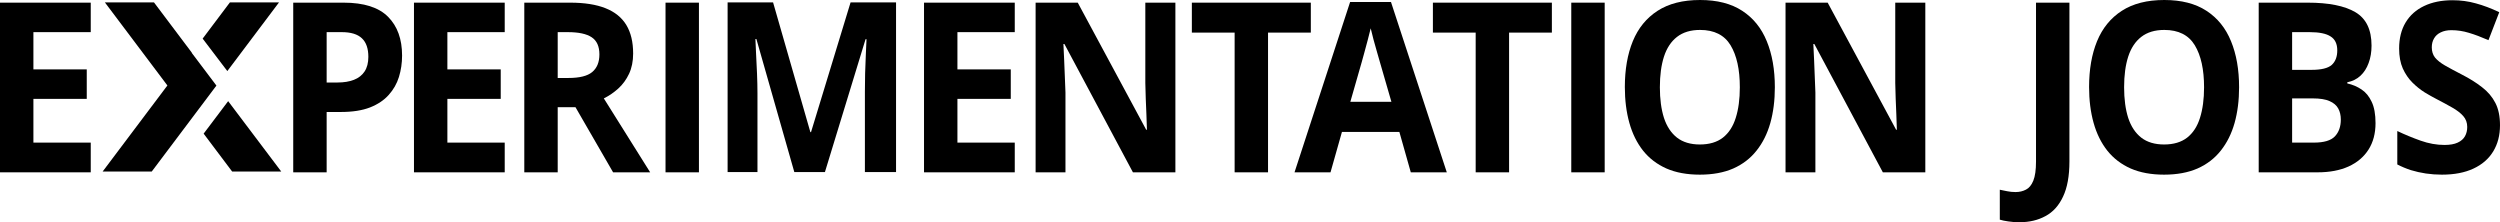 <svg width="270" height="24" viewBox="0 0 270 24" fill="none" xmlns="http://www.w3.org/2000/svg">
<path d="M223.498 17.433C223.498 19.003 223.269 20.269 222.811 21.23C222.361 22.199 221.728 22.901 220.914 23.336C220.107 23.778 219.172 24 218.109 24C217.643 24 217.236 23.971 216.887 23.912C216.53 23.862 216.227 23.799 215.979 23.724V20.491C216.227 20.549 216.495 20.603 216.782 20.654C217.061 20.712 217.36 20.742 217.678 20.742C218.097 20.742 218.473 20.654 218.807 20.478C219.141 20.311 219.404 19.989 219.598 19.513C219.792 19.037 219.889 18.352 219.889 17.458V0.287H223.498V17.433Z" fill="black"/>
<path d="M264.867 0.025C265.751 0.025 266.594 0.138 267.393 0.364C268.2 0.581 269.042 0.899 269.919 1.317L268.754 4.337C267.971 3.995 267.269 3.731 266.648 3.547C266.027 3.355 265.395 3.259 264.751 3.259C264.301 3.259 263.917 3.339 263.599 3.497C263.28 3.648 263.04 3.865 262.877 4.149C262.714 4.425 262.633 4.746 262.633 5.114C262.633 5.548 262.749 5.916 262.982 6.217C263.222 6.509 263.579 6.793 264.052 7.069C264.533 7.345 265.131 7.667 265.845 8.034C266.714 8.477 267.455 8.941 268.068 9.425C268.689 9.901 269.166 10.466 269.5 11.117C269.833 11.761 270 12.563 270 13.524C270 14.61 269.755 15.554 269.266 16.356C268.778 17.158 268.064 17.776 267.125 18.211C266.194 18.645 265.061 18.863 263.727 18.863C263.137 18.863 262.559 18.821 261.992 18.738C261.434 18.654 260.894 18.533 260.375 18.374C259.862 18.207 259.374 18.002 258.908 17.76V14.15C259.715 14.535 260.553 14.881 261.422 15.19C262.291 15.499 263.152 15.654 264.006 15.654C264.595 15.654 265.069 15.571 265.426 15.404C265.79 15.237 266.054 15.007 266.217 14.714C266.38 14.422 266.461 14.088 266.461 13.712C266.461 13.252 266.318 12.86 266.031 12.534C265.744 12.208 265.348 11.903 264.844 11.619C264.347 11.335 263.785 11.029 263.156 10.704C262.76 10.503 262.33 10.261 261.864 9.977C261.399 9.685 260.956 9.329 260.537 8.912C260.119 8.494 259.773 7.988 259.502 7.395C259.238 6.794 259.106 6.075 259.106 5.239C259.106 4.145 259.339 3.209 259.804 2.432C260.27 1.655 260.933 1.062 261.794 0.652C262.663 0.234 263.688 0.026 264.867 0.025Z" fill="black"/>
<path fill-rule="evenodd" clip-rule="evenodd" d="M183.607 0C185.454 2.34653e-05 186.971 0.389 188.158 1.166C189.352 1.943 190.237 3.037 190.811 4.449C191.393 5.861 191.684 7.52 191.684 9.425C191.684 10.837 191.521 12.124 191.195 13.285C190.869 14.438 190.373 15.432 189.706 16.268C189.046 17.104 188.208 17.747 187.192 18.198C186.175 18.641 184.972 18.863 183.583 18.863C182.195 18.863 180.992 18.641 179.976 18.198C178.959 17.747 178.117 17.104 177.45 16.268C176.79 15.432 176.297 14.434 175.972 13.273C175.646 12.111 175.483 10.82 175.483 9.4C175.483 7.503 175.77 5.853 176.344 4.449C176.926 3.037 177.818 1.943 179.021 1.166C180.224 0.389 181.752 0 183.607 0ZM183.607 3.233C182.59 3.233 181.76 3.484 181.116 3.985C180.48 4.478 180.01 5.189 179.708 6.116C179.413 7.035 179.266 8.138 179.266 9.425C179.266 10.703 179.413 11.806 179.708 12.733C180.01 13.652 180.48 14.363 181.116 14.864C181.752 15.357 182.575 15.604 183.583 15.604C184.608 15.604 185.438 15.357 186.074 14.864C186.711 14.363 187.172 13.652 187.459 12.733C187.754 11.806 187.902 10.703 187.902 9.425C187.902 7.503 187.568 5.991 186.901 4.888C186.233 3.785 185.135 3.233 183.607 3.233Z" fill="black"/>
<path fill-rule="evenodd" clip-rule="evenodd" d="M233.745 0C235.592 2.34653e-05 237.108 0.389 238.296 1.166C239.49 1.943 240.375 3.037 240.949 4.449C241.531 5.861 241.822 7.52 241.822 9.425C241.822 10.837 241.659 12.124 241.333 13.285C241.007 14.438 240.511 15.432 239.844 16.268C239.184 17.104 238.346 17.747 237.33 18.198C236.313 18.641 235.11 18.863 233.721 18.863C232.333 18.863 231.13 18.641 230.114 18.198C229.097 17.747 228.255 17.104 227.588 16.268C226.928 15.432 226.435 14.434 226.11 13.273C225.784 12.111 225.621 10.82 225.621 9.4C225.621 7.503 225.908 5.853 226.482 4.449C227.064 3.037 227.956 1.943 229.159 1.166C230.362 0.389 231.89 0 233.745 0ZM233.745 3.233C232.728 3.233 231.898 3.484 231.254 3.985C230.618 4.478 230.148 5.189 229.846 6.116C229.551 7.035 229.404 8.138 229.404 9.425C229.404 10.703 229.551 11.806 229.846 12.733C230.148 13.652 230.618 14.363 231.254 14.864C231.89 15.357 232.713 15.604 233.721 15.604C234.746 15.604 235.576 15.357 236.212 14.864C236.849 14.363 237.31 13.652 237.597 12.733C237.892 11.806 238.039 10.703 238.039 9.425C238.039 7.503 237.706 5.991 237.039 4.888C236.371 3.785 235.273 3.233 233.745 3.233Z" fill="black"/>
<path fill-rule="evenodd" clip-rule="evenodd" d="M156.254 18.612H152.366L151.132 14.25H144.929L143.695 18.612H139.808L145.813 0.213H150.225L156.254 18.612ZM148.036 3.058C147.959 3.401 147.85 3.827 147.711 4.337C147.579 4.838 147.451 5.314 147.326 5.765C147.202 6.216 147.113 6.538 147.059 6.73L145.837 10.991H150.271L149.037 6.73C148.96 6.446 148.855 6.083 148.723 5.64C148.599 5.189 148.471 4.733 148.339 4.274C148.215 3.806 148.114 3.401 148.036 3.058Z" fill="black"/>
<path d="M9.8 3.471H3.608V7.494H9.369V10.678H3.608V15.402H9.8V18.611H0V0.287H9.8V3.471Z" fill="black"/>
<path fill-rule="evenodd" clip-rule="evenodd" d="M37.105 0.287C39.301 0.287 40.903 0.797 41.912 1.816C42.92 2.827 43.425 4.223 43.425 6.003C43.425 6.805 43.312 7.574 43.087 8.309C42.862 9.036 42.493 9.683 41.981 10.251C41.477 10.819 40.802 11.271 39.956 11.605C39.111 11.931 38.067 12.094 36.826 12.094H35.278V18.611H31.669V0.287H37.105ZM35.278 8.91H36.465C37.14 8.91 37.725 8.814 38.222 8.622C38.719 8.43 39.103 8.129 39.375 7.72C39.646 7.31 39.782 6.784 39.782 6.14C39.782 5.238 39.549 4.57 39.084 4.135C38.618 3.692 37.896 3.471 36.919 3.471H35.278V8.91Z" fill="black"/>
<path d="M54.509 3.471H48.317V7.494H54.078V10.678H48.317V15.402H54.509V18.611H44.709V0.287H54.509V3.471Z" fill="black"/>
<path fill-rule="evenodd" clip-rule="evenodd" d="M61.582 0.287C63.126 0.287 64.399 0.488 65.4 0.889C66.408 1.29 67.157 1.896 67.646 2.706C68.135 3.517 68.379 4.54 68.379 5.777C68.379 6.612 68.232 7.343 67.937 7.97C67.642 8.597 67.254 9.127 66.773 9.562C66.292 9.996 65.772 10.351 65.213 10.627L70.218 18.611H66.215L62.153 11.58H60.232V18.611H56.624V0.287H61.582ZM60.232 8.421H61.396C62.591 8.421 63.445 8.208 63.957 7.782C64.476 7.347 64.736 6.713 64.736 5.877C64.736 5.008 64.457 4.39 63.898 4.022C63.347 3.655 62.49 3.471 61.326 3.471H60.232V8.421Z" fill="black"/>
<path d="M75.485 18.611H71.877V0.287H75.485V18.611Z" fill="black"/>
<path d="M109.594 3.471H103.402V7.494H109.163V10.678H103.402V15.402H109.594V18.611H99.794V0.287H109.594V3.471Z" fill="black"/>
<path d="M123.788 14.011H123.869C123.853 13.443 123.834 12.879 123.811 12.319C123.788 11.759 123.764 11.2 123.741 10.64C123.725 10.08 123.71 9.52 123.695 8.96V0.287H126.942V18.611H122.356L114.954 4.749H114.849C114.88 5.326 114.907 5.906 114.93 6.491C114.954 7.076 114.977 7.661 115.001 8.246C115.024 8.823 115.047 9.403 115.07 9.988V18.611H111.846V0.287H116.397L123.788 14.011Z" fill="black"/>
<path d="M141.569 3.521H136.948V18.611H133.34V3.521H128.72V0.287H141.569V3.521Z" fill="black"/>
<path d="M167.602 3.521H162.981V18.611H159.373V3.521H154.753V0.287H167.602V3.521Z" fill="black"/>
<path d="M173.306 18.611H169.698V0.287H173.306V18.611Z" fill="black"/>
<path d="M204.78 14.011H204.861C204.846 13.443 204.826 12.879 204.803 12.319C204.78 11.759 204.756 11.2 204.733 10.64C204.717 10.08 204.702 9.52 204.687 8.96V0.287H207.934V18.611H203.348L195.946 4.749H195.841C195.872 5.326 195.899 5.906 195.923 6.491C195.946 7.076 195.969 7.661 195.993 8.246C196.016 8.823 196.039 9.403 196.062 9.988V18.611H192.838V0.287H197.389L204.78 14.011Z" fill="black"/>
<path fill-rule="evenodd" clip-rule="evenodd" d="M249.236 0.287C251.502 0.287 253.216 0.63 254.38 1.315C255.544 2 256.126 3.203 256.126 4.925C256.126 5.618 256.022 6.245 255.812 6.805C255.61 7.364 255.315 7.824 254.927 8.183C254.54 8.543 254.066 8.776 253.508 8.885V9.01C254.074 9.136 254.586 9.353 255.044 9.662C255.502 9.963 255.866 10.406 256.138 10.991C256.417 11.567 256.557 12.336 256.557 13.297C256.557 14.408 256.305 15.361 255.8 16.154C255.296 16.948 254.574 17.558 253.636 17.984C252.705 18.402 251.595 18.611 250.307 18.611H243.94V0.287H249.236ZM247.549 15.402H249.899C250.986 15.402 251.742 15.177 252.169 14.726C252.596 14.274 252.809 13.669 252.809 12.908C252.809 12.457 252.716 12.06 252.53 11.717C252.344 11.375 252.029 11.108 251.587 10.915C251.153 10.723 250.551 10.627 249.783 10.627H247.549V15.402ZM247.549 7.544H249.644C250.691 7.544 251.417 7.369 251.82 7.018C252.224 6.658 252.425 6.132 252.425 5.439C252.425 4.737 252.185 4.235 251.703 3.935C251.23 3.625 250.477 3.471 249.445 3.471H247.549V7.544Z" fill="black"/>
<path d="M87.52 14.273H87.59L91.861 0.261H96.773V18.584H93.409V9.911C93.409 9.335 93.417 8.67 93.433 7.918C93.456 7.167 93.483 6.452 93.514 5.775C93.545 5.09 93.569 4.577 93.584 4.234H93.48L89.092 18.584H85.786L81.689 4.209H81.584C81.6 4.551 81.623 5.069 81.654 5.763C81.693 6.448 81.728 7.179 81.759 7.956C81.79 8.733 81.806 9.435 81.806 10.062V18.584H78.582V0.261H83.493L87.52 14.273Z" fill="black"/>
<path d="M20.705 5.673L20.73 5.739L23.373 9.243L16.391 18.522H11.088L18.079 9.231L11.329 0.261H16.632L20.705 5.673Z" fill="black"/>
<path d="M30.372 18.522H25.069L21.993 14.434L24.641 10.924L30.372 18.522Z" fill="black"/>
<path d="M24.551 7.676L21.886 4.17L24.828 0.261H30.131L24.551 7.676Z" fill="black"/>
</svg>
